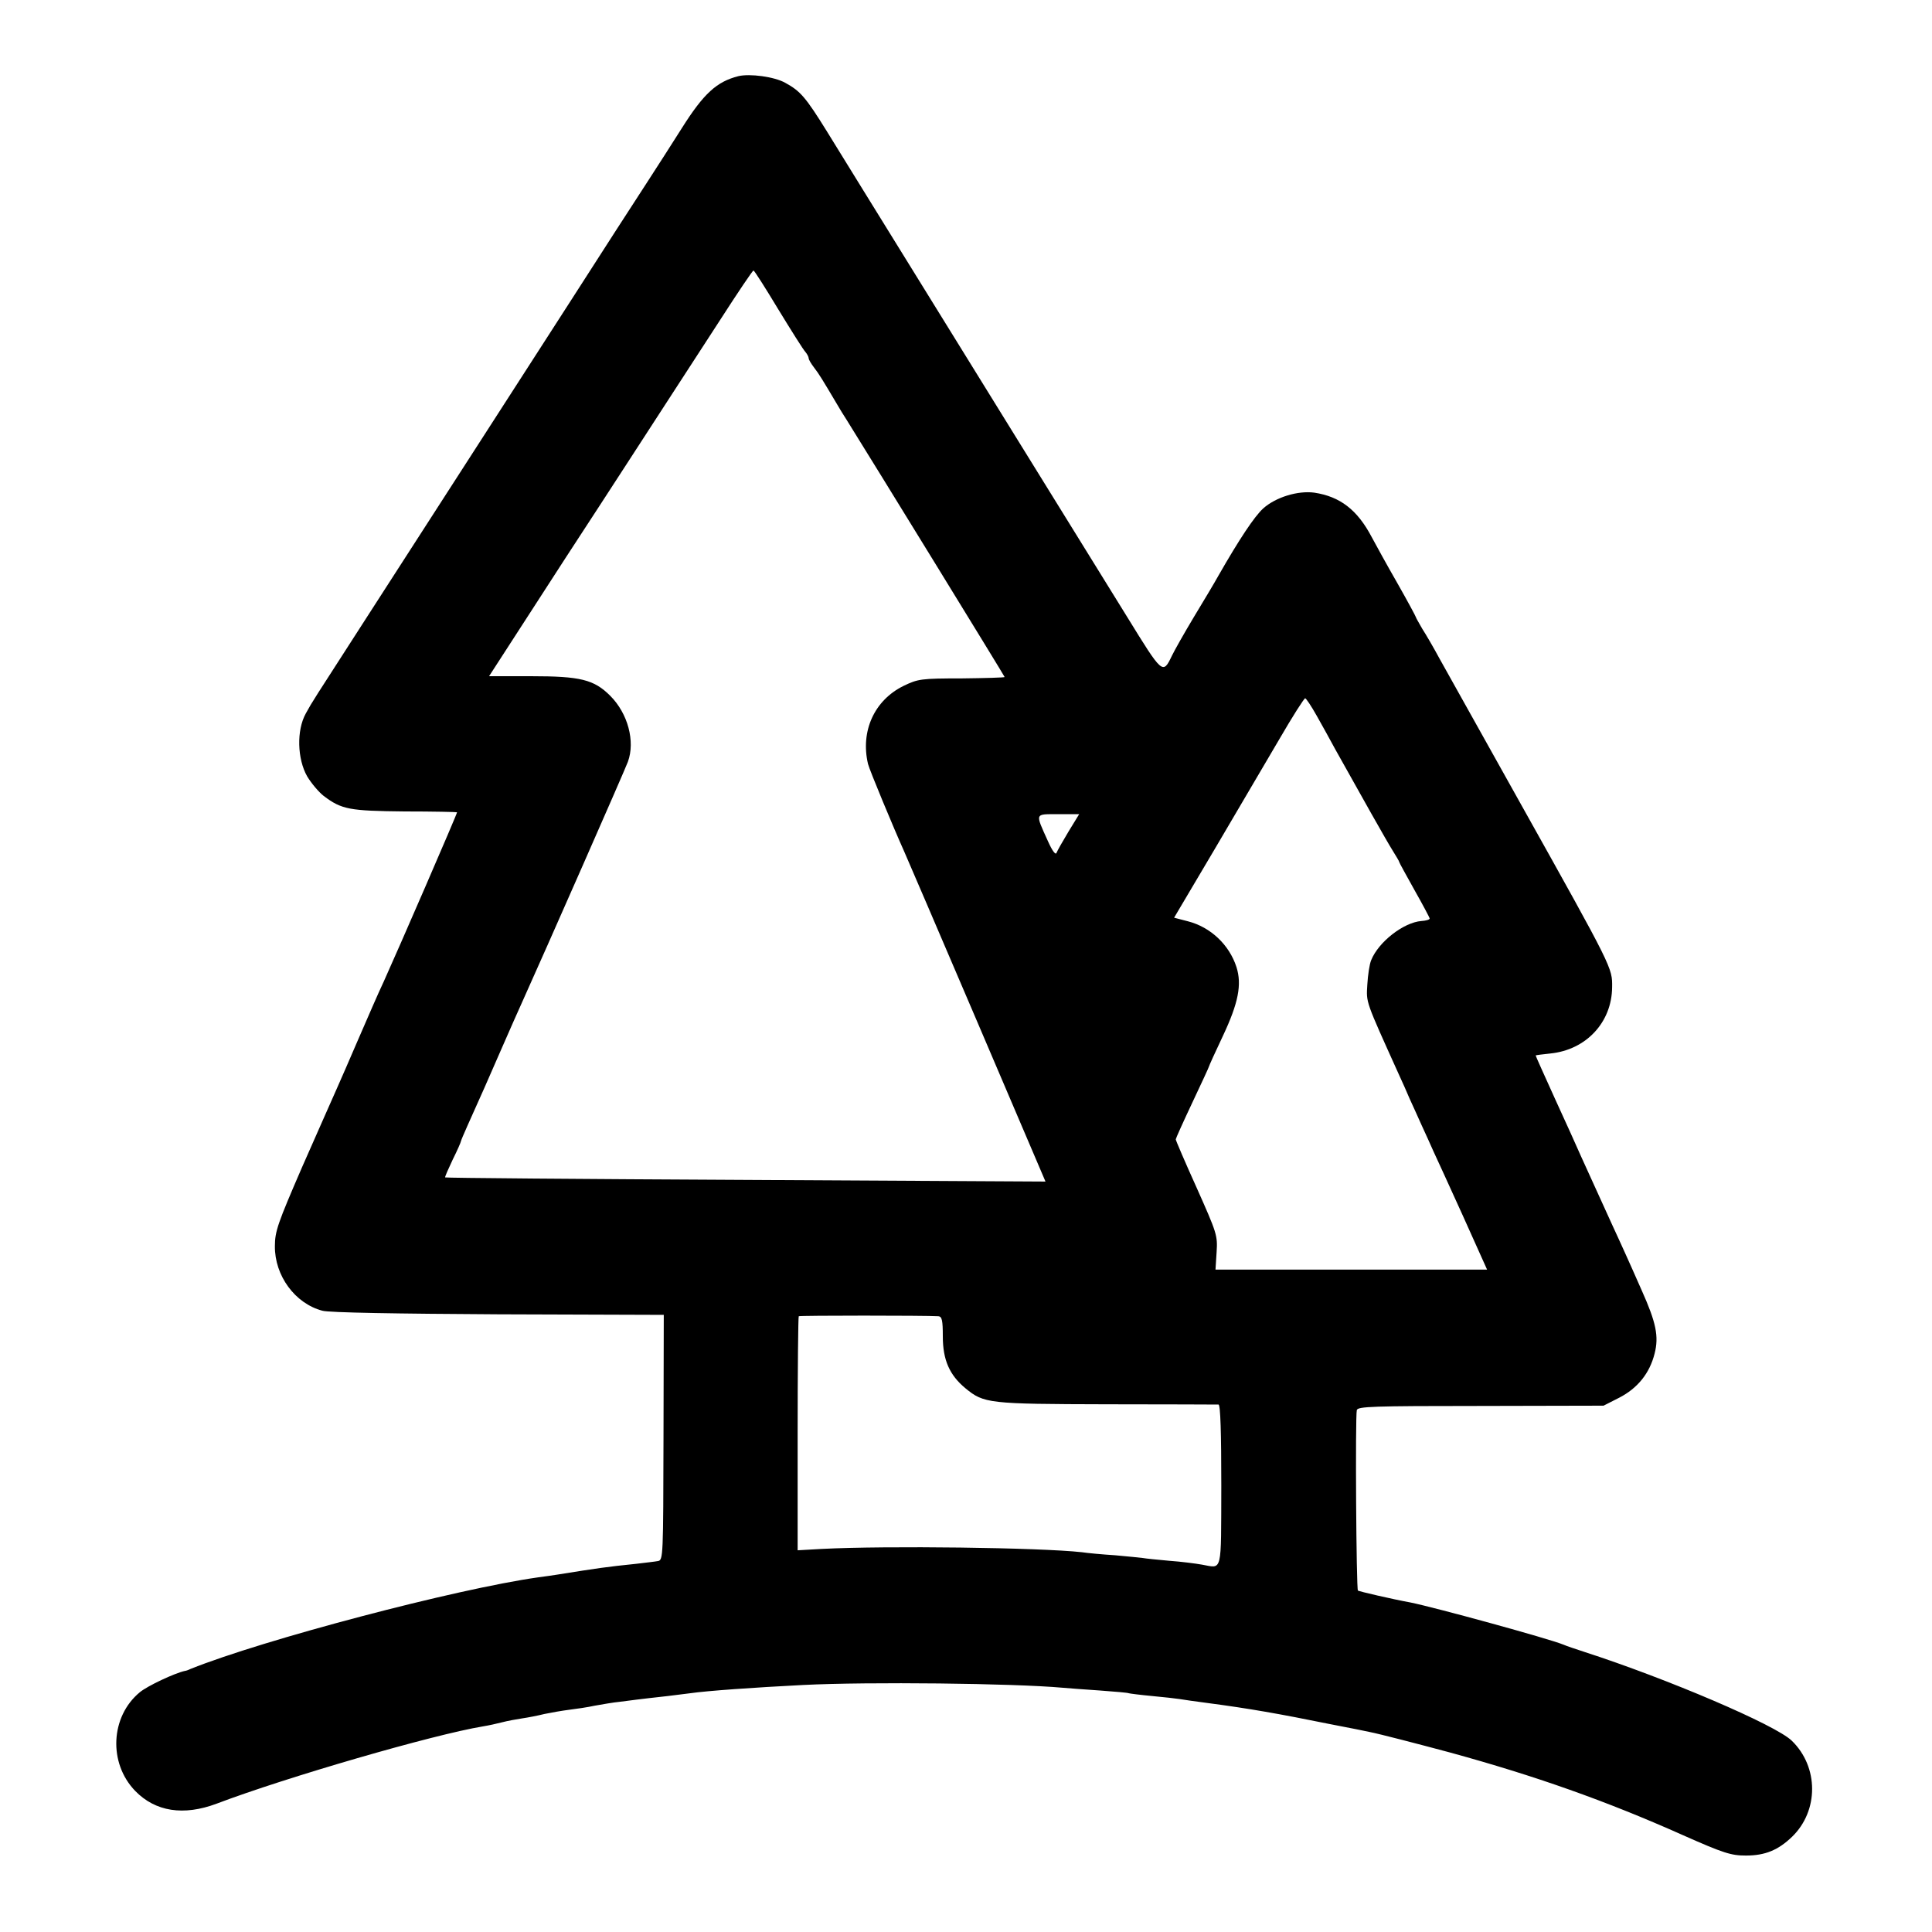 <?xml version="1.0" standalone="no"?>
<!DOCTYPE svg PUBLIC "-//W3C//DTD SVG 20010904//EN"
 "http://www.w3.org/TR/2001/REC-SVG-20010904/DTD/svg10.dtd">
<svg version="1.0" xmlns="http://www.w3.org/2000/svg"
 width="700pt" height="700pt" viewBox="0 0 700 700"
 preserveAspectRatio="xMidYMid meet">
<g transform="translate(0,700) scale(0.1,-0.1)"
fill="#000000" stroke="none">
<path d="M2675 6724 c-78 -20 -125 -62 -205 -189 -35 -55 -91 -143 -125 -195
-73 -112 -134 -207 -276 -428 -118 -184 -499 -774 -741 -1150 -200 -311 -193
-298 -220 -347 -34 -61 -31 -165 5 -228 15 -25 42 -57 60 -71 65 -49 93 -54
293 -56 104 0 189 -2 190 -3 2 -2 -216 -504 -265 -612 -24 -51 -53 -119 -97
-220 -26 -60 -59 -137 -74 -170 -15 -33 -71 -161 -126 -285 -87 -201 -98 -231
-98 -285 -1 -107 73 -208 172 -234 23 -7 275 -11 637 -13 l600 -2 -1 -445 c-1
-429 -1 -444 -20 -447 -10 -2 -46 -6 -79 -10 -108 -11 -141 -16 -285 -39 -14
-2 -45 -7 -70 -10 -298 -42 -996 -226 -1260 -332 -8 -4 -17 -7 -20 -7 -37 -8
-135 -54 -163 -77 -107 -88 -115 -257 -17 -358 73 -75 175 -91 295 -46 253 96
784 250 965 280 19 3 51 10 70 15 19 5 52 11 72 14 21 3 57 10 81 16 24 5 64
12 88 15 24 3 67 9 94 15 28 5 68 12 90 14 99 13 123 15 175 21 30 4 66 8 80
10 62 9 233 21 410 30 237 12 763 6 940 -10 19 -2 80 -6 135 -10 55 -4 102 -8
105 -10 3 -1 41 -6 84 -10 43 -4 88 -9 100 -11 12 -2 59 -9 106 -15 144 -19
253 -38 440 -76 69 -13 132 -26 141 -28 40 -8 167 -41 294 -75 306 -84 562
-174 840 -298 151 -67 177 -75 231 -75 70 0 117 20 167 68 97 94 97 253 -1
348 -58 57 -452 225 -752 322 -30 10 -64 21 -75 26 -53 22 -470 136 -555 153
-66 12 -186 40 -190 43 -6 5 -10 631 -4 654 4 13 55 15 449 15 l445 1 57 29
c66 34 110 88 128 160 16 62 5 113 -46 227 -22 51 -50 112 -61 137 -11 25 -33
72 -48 105 -26 57 -56 123 -111 244 -13 30 -56 125 -95 210 -39 86 -71 157
-70 157 1 1 24 4 53 7 130 13 223 113 224 240 1 70 3 67 -327 657 -143 256
-278 497 -299 535 -21 39 -49 87 -62 107 -12 21 -23 40 -23 42 0 2 -30 58 -67
123 -38 66 -79 141 -93 167 -52 99 -115 147 -208 161 -59 8 -139 -16 -185 -57
-32 -29 -87 -112 -162 -243 -12 -22 -52 -89 -89 -150 -36 -60 -72 -124 -80
-141 -33 -69 -34 -67 -161 139 -97 156 -700 1132 -960 1552 -34 55 -92 149
-129 209 -77 124 -96 146 -151 176 -39 22 -128 34 -170 24z m145 -845 c47 -77
91 -147 98 -154 6 -7 12 -18 12 -23 0 -5 9 -20 19 -33 18 -23 33 -48 81 -129
11 -19 28 -47 38 -62 93 -149 572 -928 572 -931 0 -2 -70 -4 -156 -5 -147 0
-158 -2 -210 -27 -106 -52 -157 -164 -129 -283 5 -21 94 -235 131 -317 7 -16
126 -292 263 -613 l249 -583 -1086 6 c-598 3 -1088 7 -1089 9 -2 1 11 30 27
64 17 34 30 64 30 67 0 2 11 28 24 57 52 116 71 158 123 278 30 69 63 143 73
165 84 186 375 847 385 875 27 74 0 175 -64 239 -59 59 -108 71 -287 71 l-152
0 280 433 c155 237 317 488 362 557 45 69 133 205 196 302 63 98 117 178 120
178 3 0 43 -63 90 -141z m1950 -1471 c19 -34 50 -89 68 -123 91 -163 187 -334
208 -367 13 -21 24 -39 24 -42 0 -2 25 -47 55 -101 30 -53 55 -100 55 -103 0
-4 -13 -8 -30 -9 -64 -5 -155 -75 -182 -142 -6 -14 -12 -54 -14 -89 -4 -66 -7
-56 113 -322 14 -30 32 -71 40 -90 9 -19 28 -62 43 -95 15 -33 35 -76 43 -95
9 -19 57 -124 106 -232 l89 -198 -492 0 -492 0 4 63 c4 61 1 69 -72 233 -42
93 -76 172 -76 176 0 3 27 63 60 133 33 70 60 128 60 130 0 2 23 53 51 112 56
119 69 186 49 249 -26 81 -94 145 -176 166 l-50 13 148 250 c81 138 186 316
234 398 47 81 89 147 93 147 3 0 22 -28 41 -62z m-898 -420 c-21 -35 -41 -70
-44 -78 -3 -9 -15 6 -31 42 -47 104 -49 98 37 98 l76 0 -38 -62z m-472 -1757
c13 -1 16 -15 16 -73 0 -85 24 -140 82 -188 67 -55 82 -57 512 -58 217 0 400
-1 405 -1 7 -1 10 -105 10 -293 -1 -324 5 -300 -70 -287 -22 4 -76 11 -119 14
-43 4 -85 8 -95 10 -9 1 -54 6 -101 10 -47 3 -101 8 -120 11 -154 17 -708 24
-942 12 l-88 -5 0 422 c0 232 2 424 4 426 4 3 456 3 506 0z"/>
</g>
</svg>
